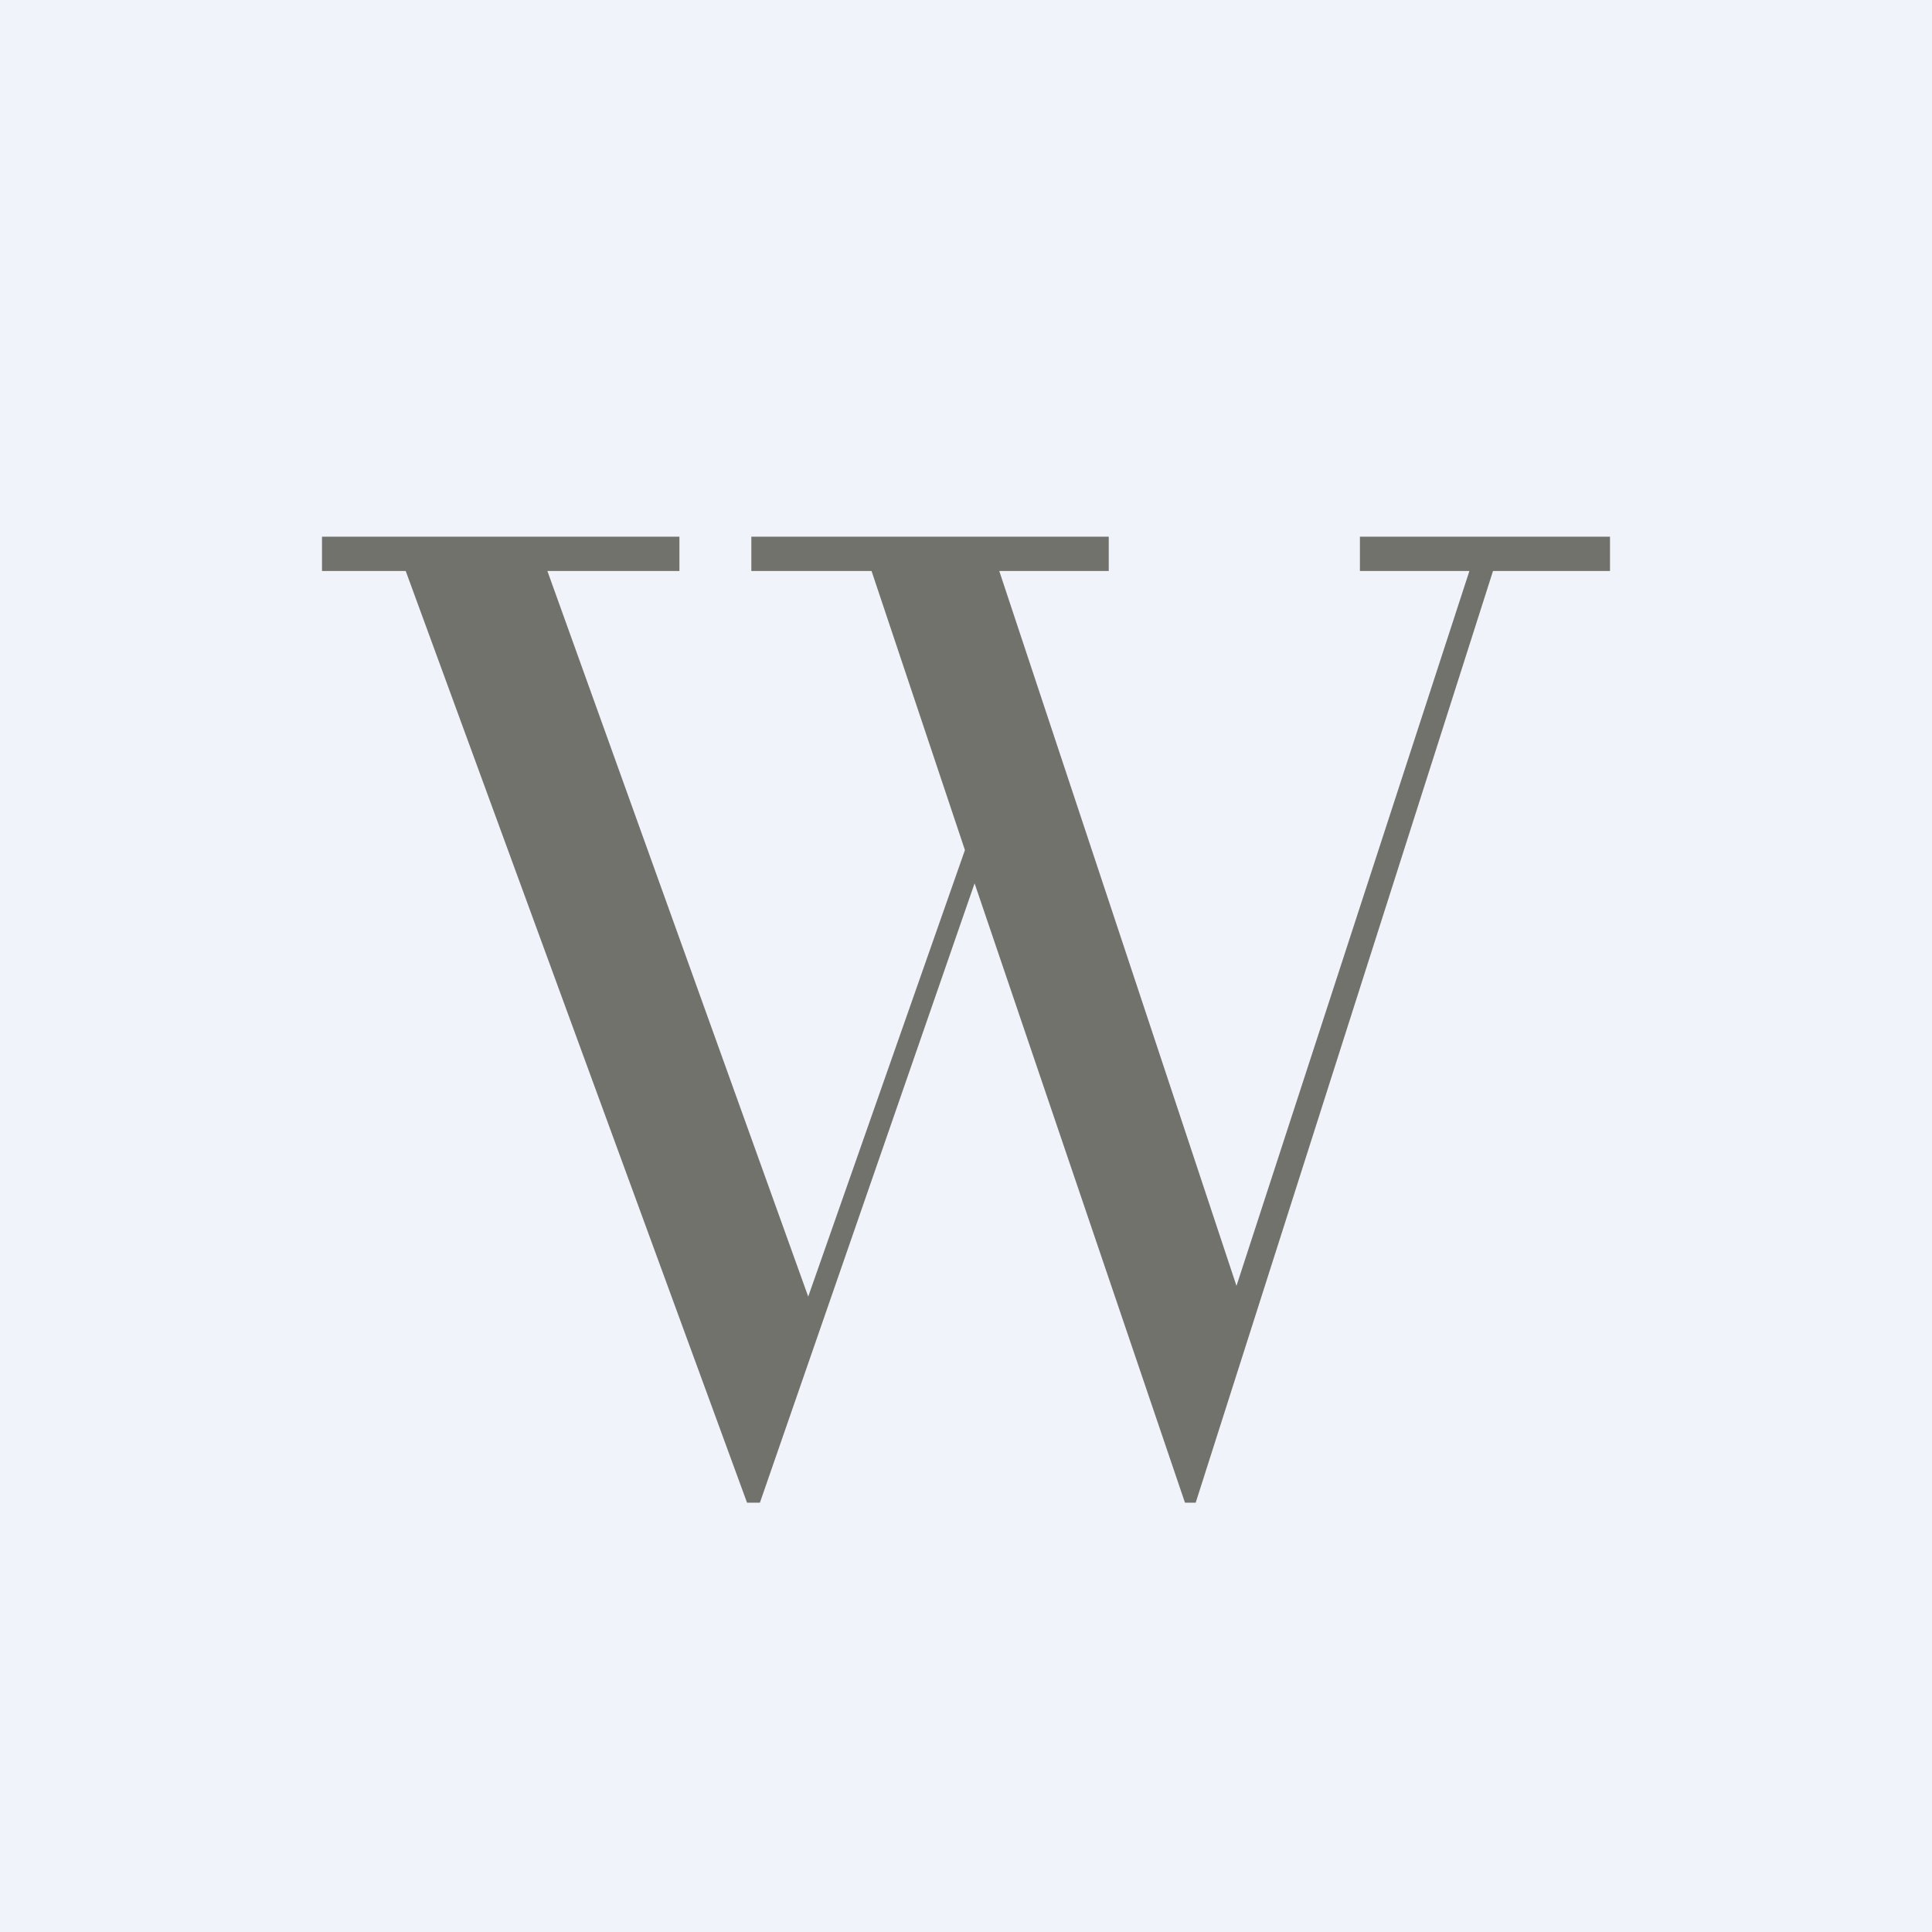 <!-- by TradingView --><svg width="18" height="18" viewBox="0 0 18 18" xmlns="http://www.w3.org/2000/svg"><path fill="#F0F3FA" d="M0 0h18v18H0z"/><path d="M6.33 5v.32H5.1l2.43 6.76 1.46-4.16-.87-2.6H7V5h3.33v.32H9.31l2.21 6.66 2.17-6.66h-1.02V5H15v.32h-1.09L11.14 14h-.1L9.08 8.23l-2 5.77h-.12L3.78 5.32H3V5h3.33Z" fill="#72726D"/></svg>